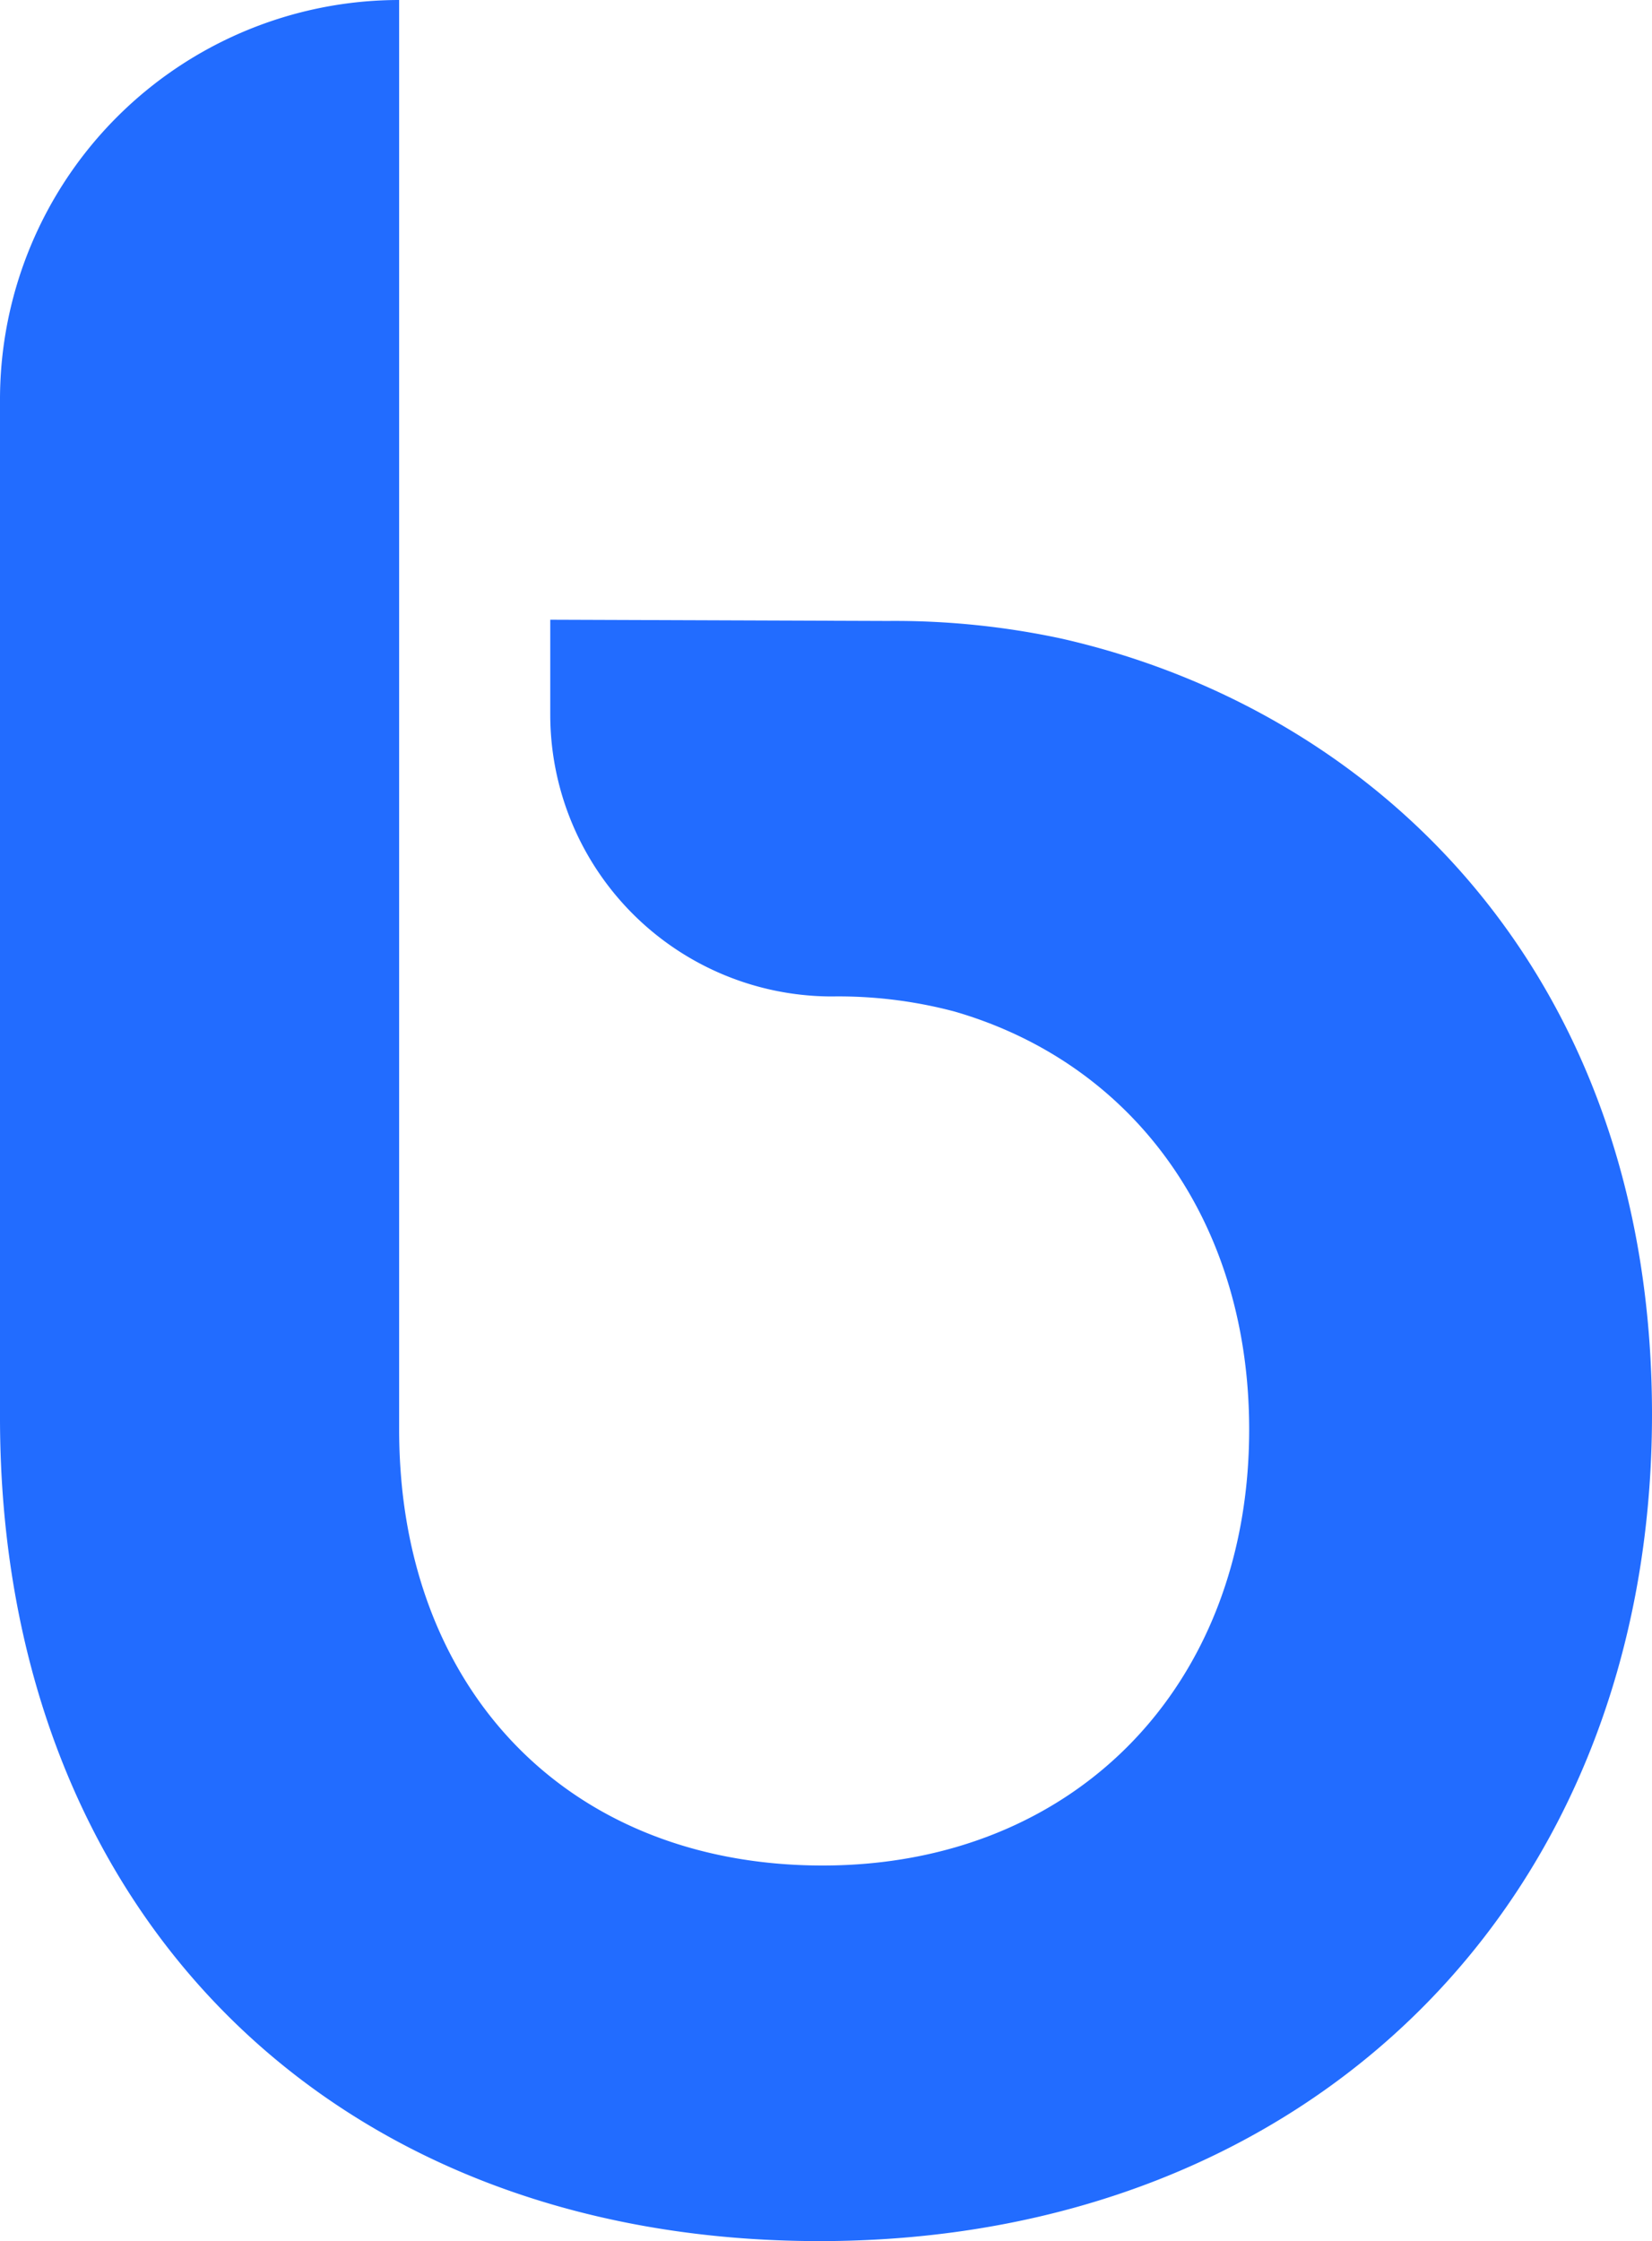 <svg xmlns="http://www.w3.org/2000/svg" viewBox="0 0 187.58 254.37"><defs><style>.cls-1{fill:#226cff;}</style></defs><g id="Layer_2" data-name="Layer 2"><g id="Layer_1-2" data-name="Layer 1"><path class="cls-1" d="M120.52,72.48a90.27,90.27,0,0,0-19.69-2l-38.35-.14V81.1a32,32,0,0,0,32,32h0a51.37,51.37,0,0,1,13.9,1.71c20.28,5.87,33.46,23.72,33.46,47.45,0,29.16-19.87,49.48-48.44,49.48-26.46,0-44.94-16.82-47.72-42.61a66.74,66.74,0,0,1-.36-6.87V0h0A45.35,45.35,0,0,0,0,45.35V160.89c0,55.89,37.41,93.48,93.07,93.48s94.51-38.58,94.51-93.84C187.58,110.52,156.32,80.6,120.52,72.48Z"/></g></g></svg>